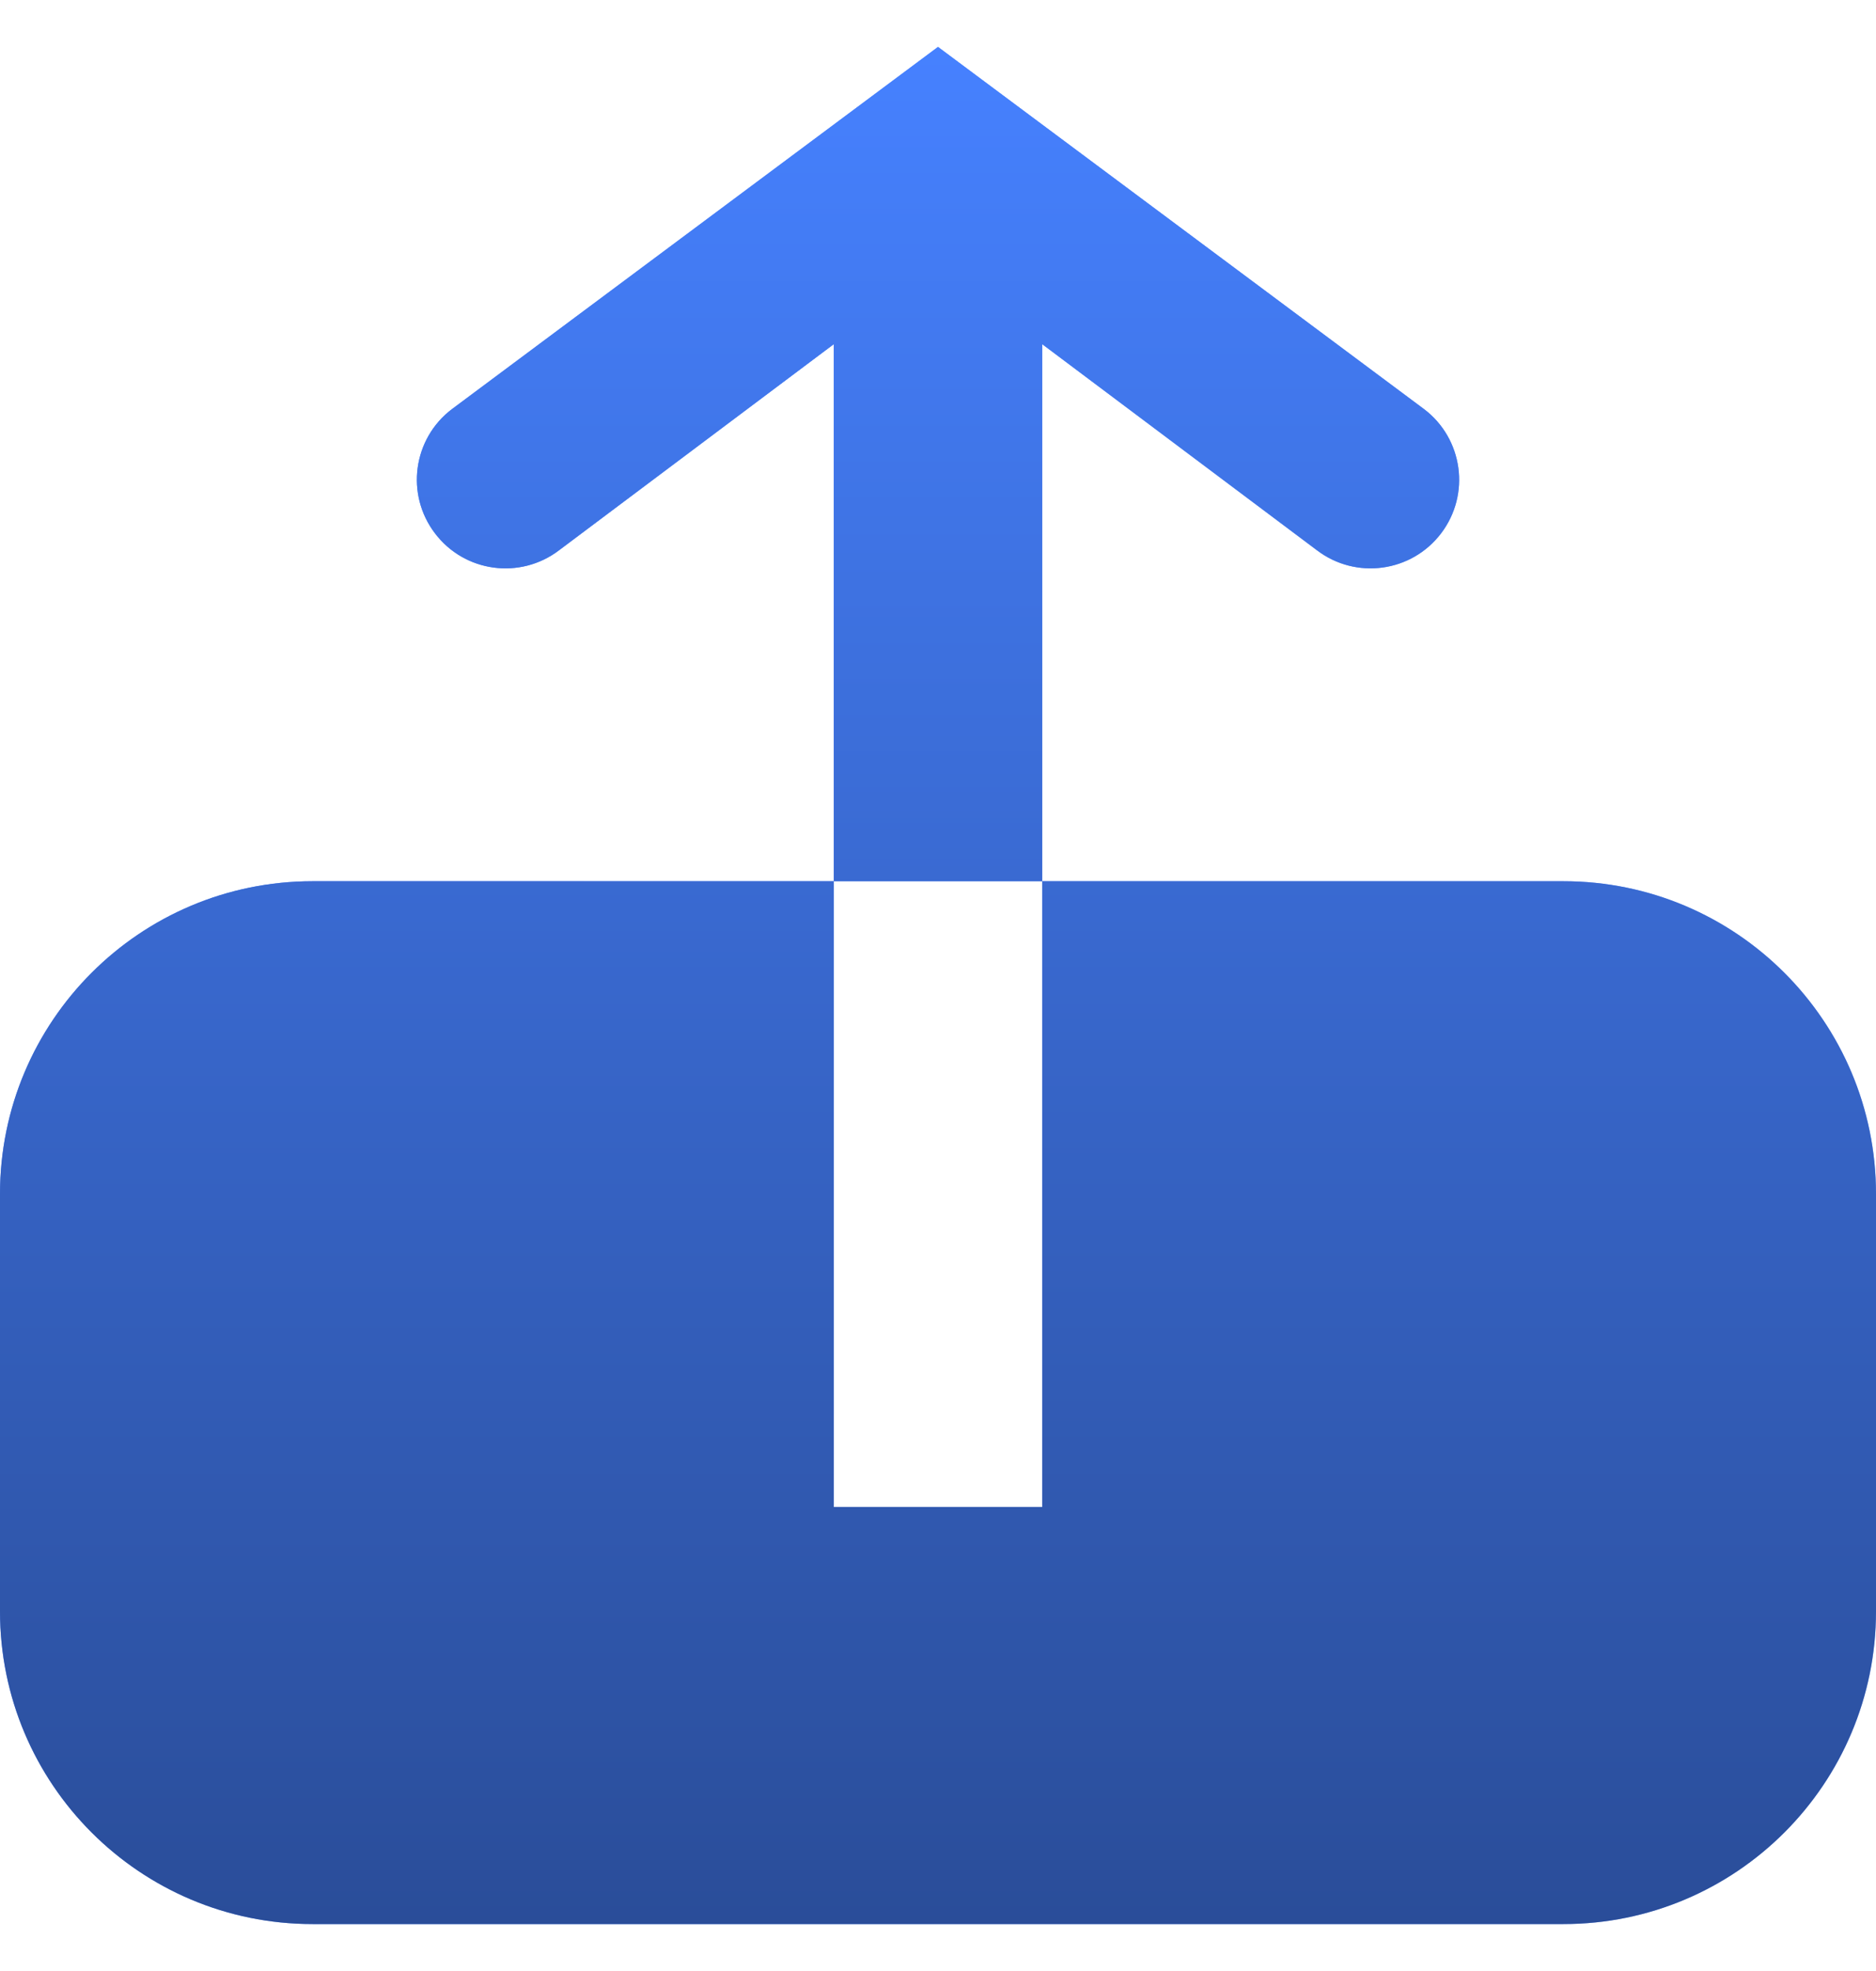 <?xml version="1.0" encoding="UTF-8"?> <svg xmlns="http://www.w3.org/2000/svg" width="20" height="21" viewBox="0 0 20 21" fill="none"><path fill-rule="evenodd" clip-rule="evenodd" d="M15.182 4.359L10 0.5L4.818 4.359C4.402 4.674 4.321 5.267 4.637 5.682C4.952 6.098 5.544 6.179 5.96 5.863L8.889 3.667V9.389H3.333C1.492 9.389 0 10.881 0 12.722L0 17.167C0 19.008 1.492 20.5 3.333 20.5H16.667C18.508 20.5 20 19.008 20 17.167V12.722C20 10.881 18.508 9.389 16.667 9.389H11.111V3.667L14.04 5.863C14.456 6.179 15.048 6.098 15.364 5.682C15.679 5.267 15.598 4.674 15.182 4.359ZM11.111 9.389V16.056H8.889V9.389H11.111Z" fill="url(#paint0_linear_519_643)"></path><path fill-rule="evenodd" clip-rule="evenodd" d="M15.182 4.359L10 0.5L4.818 4.359C4.402 4.674 4.321 5.267 4.637 5.682C4.952 6.098 5.544 6.179 5.96 5.863L8.889 3.667V9.389H3.333C1.492 9.389 0 10.881 0 12.722L0 17.167C0 19.008 1.492 20.5 3.333 20.5H16.667C18.508 20.5 20 19.008 20 17.167V12.722C20 10.881 18.508 9.389 16.667 9.389H11.111V3.667L14.04 5.863C14.456 6.179 15.048 6.098 15.364 5.682C15.679 5.267 15.598 4.674 15.182 4.359ZM11.111 9.389V16.056H8.889V9.389H11.111Z" fill="url(#paint1_linear_519_643)"></path><defs><linearGradient id="paint0_linear_519_643" x1="0" y1="0.5" x2="22.041" y2="19.841" gradientUnits="userSpaceOnUse"><stop stop-color="#4681FF"></stop><stop offset="1" stop-color="#4681FF" stop-opacity="0.58"></stop></linearGradient><linearGradient id="paint1_linear_519_643" x1="10" y1="0.5" x2="10" y2="20.5" gradientUnits="userSpaceOnUse"><stop stop-color="#4681FF"></stop><stop offset="1" stop-color="#2A4D99"></stop></linearGradient></defs></svg> 